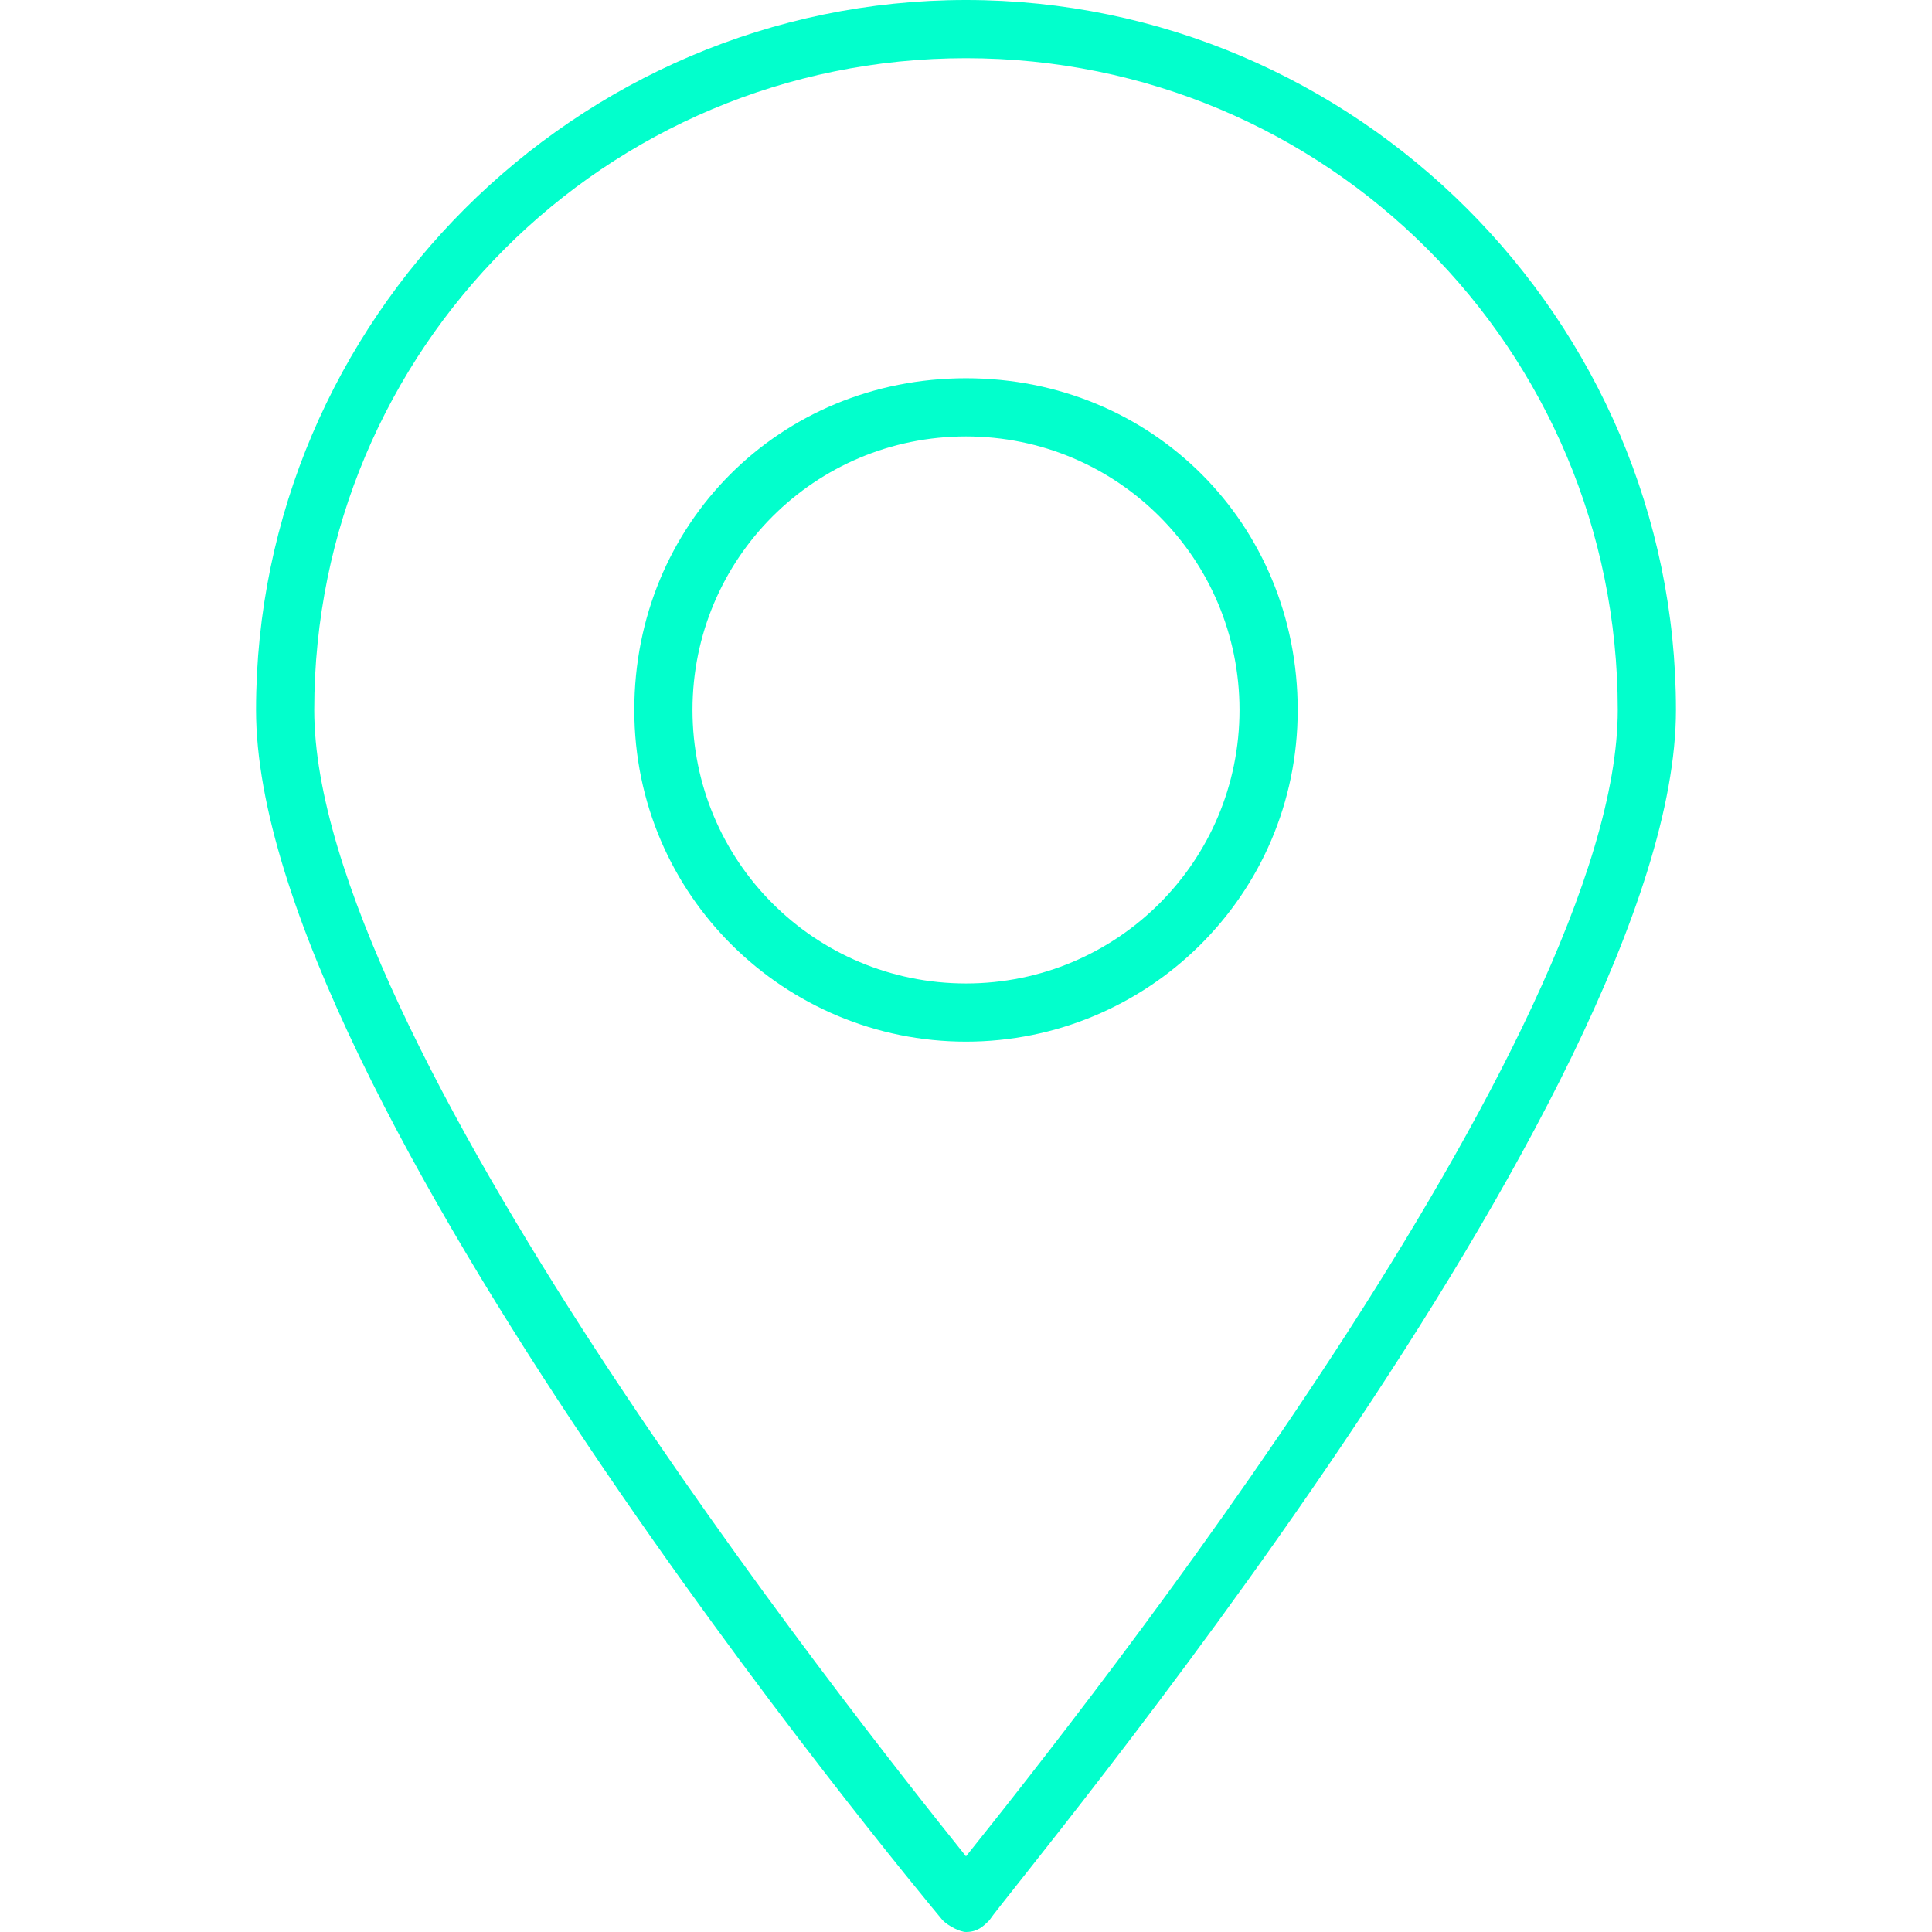 <?xml version="1.0" encoding="utf-8"?>
<!-- Generator: Adobe Illustrator 26.0.1, SVG Export Plug-In . SVG Version: 6.00 Build 0)  -->
<svg version="1.1" id="Capa_1" xmlns="http://www.w3.org/2000/svg" xmlns:xlink="http://www.w3.org/1999/xlink" x="0px" y="0px"
	 viewBox="0 0 33.2 33.2" style="enable-background:new 0 0 33.2 33.2;" xml:space="preserve">
<style type="text/css">
	.st0{fill:#02FFCC;}
</style>
<g>
	<path class="st0" d="M16.6,17.9c-3.1,0-5.7-2.5-5.7-5.7s2.5-5.7,5.7-5.7s5.7,2.5,5.7,5.7S19.7,17.9,16.6,17.9z M16.6,7.5
		c-2.6,0-4.7,2.1-4.7,4.7s2.1,4.7,4.7,4.7s4.7-2.1,4.7-4.7S19.2,7.5,16.6,7.5z"/>
	<g>
		<path class="st0" d="M16.6,33.2c-0.1,0-0.3-0.1-0.4-0.2C15.7,32.4,4.4,18.8,4.4,12.2C4.4,5.5,9.9,0,16.6,0s12.2,5.5,12.2,12.2
			c0,6.6-11.4,20.2-11.8,20.8C16.9,33.1,16.8,33.2,16.6,33.2z M16.6,1C10.4,1,5.4,6,5.4,12.2c0,5.6,9.2,17.2,11.2,19.7
			c2-2.5,11.2-14.1,11.2-19.7C27.8,6,22.8,1,16.6,1z"/>
	</g>
</g>
</svg>
